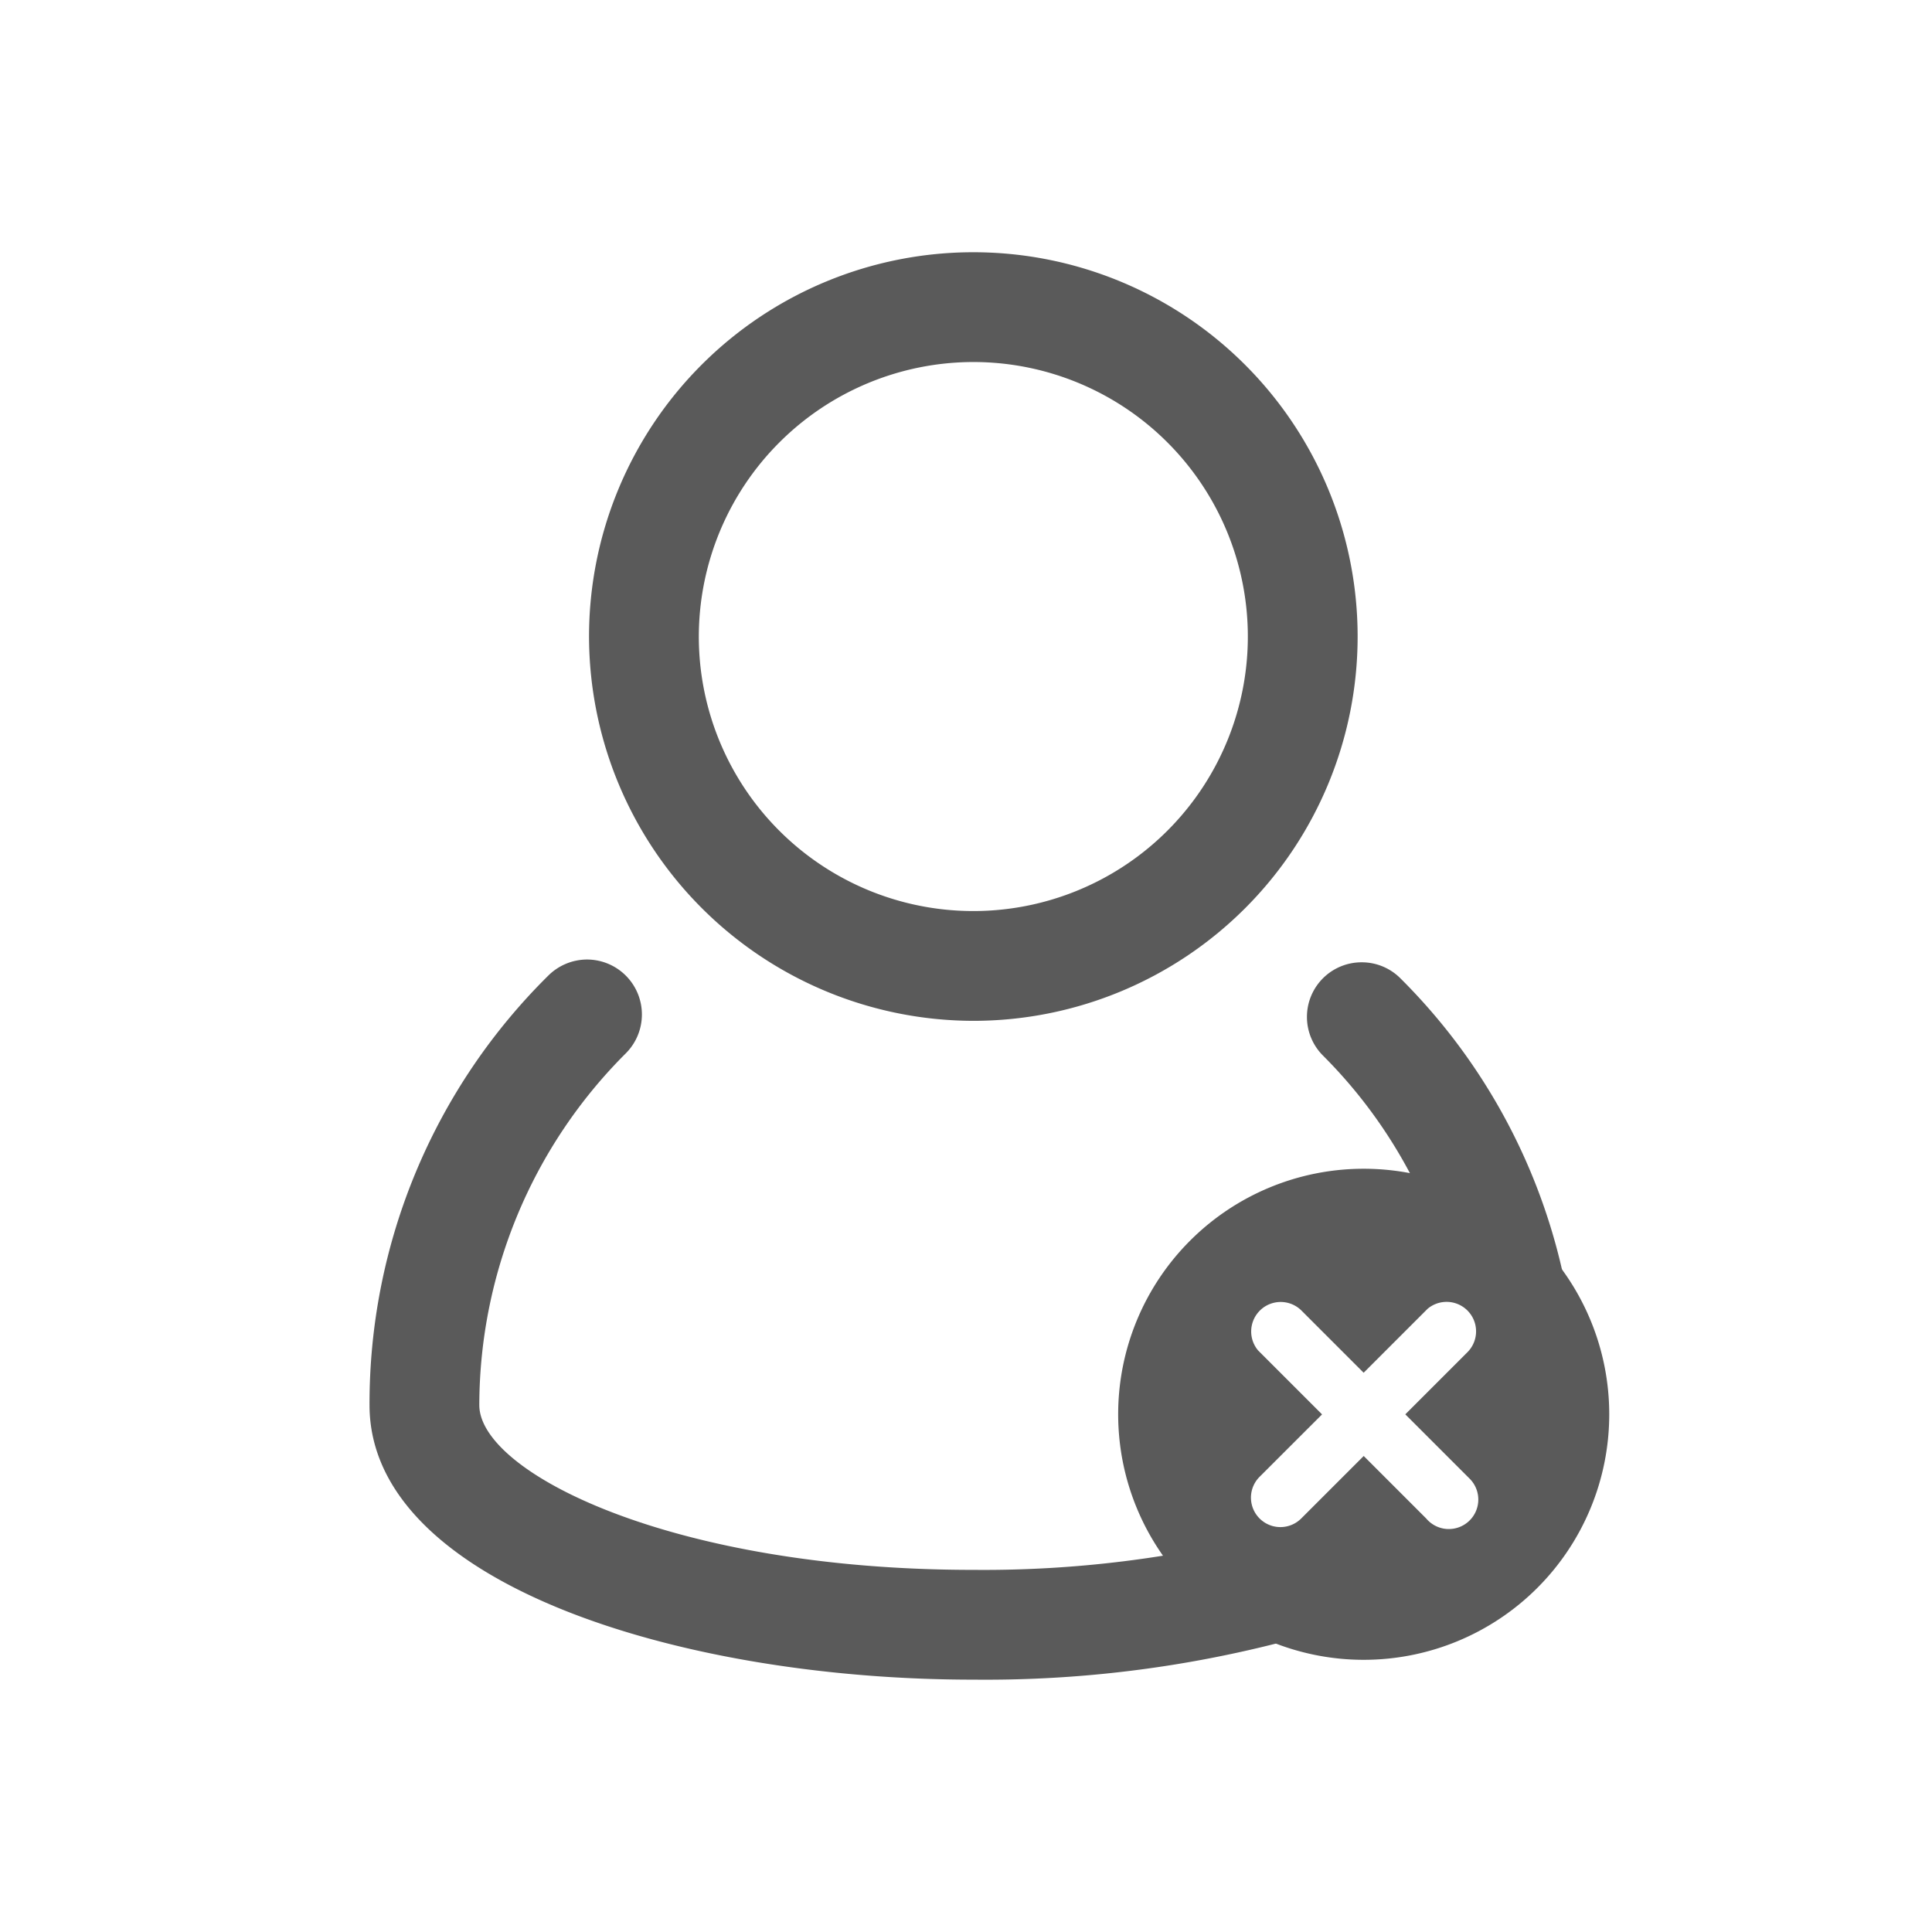<svg xmlns="http://www.w3.org/2000/svg" xmlns:xlink="http://www.w3.org/1999/xlink" width="34" height="33.998" viewBox="0 0 34 33.998">
  <defs>
    <clipPath id="clip-path">
      <rect id="Rectangle_14859" data-name="Rectangle 14859" width="34" height="33.998" transform="translate(0.001)" fill="#5a5a5a"/>
    </clipPath>
    <clipPath id="clip-path-2">
      <rect id="Rectangle_14858" data-name="Rectangle 14858" width="8.643" height="8.643" fill="none"/>
    </clipPath>
  </defs>
  <g id="Laptop_Recovery_4_Human_Errors" data-name="Laptop Recovery 4 Human Errors" transform="translate(-0.001)" clip-path="url(#clip-path)">
    <path id="Subtraction_2" data-name="Subtraction 2" d="M10.6,0A20.845,20.845,0,0,0,3.916,1.027,3.1,3.1,0,0,1,5.341,2.585a20,20,0,0,1,5.26-.653c5.306,0,8.691,1.714,8.691,2.9a8.769,8.769,0,0,1-2.577,6.189.967.967,0,0,0,.679,1.652.971.971,0,0,0,.681-.28,10.588,10.588,0,0,0,3.149-7.561C21.224,1.692,15.75,0,10.6,0ZM0,5.615v0a10.541,10.541,0,0,0,3.084,6.729.958.958,0,0,0,.677.28.961.961,0,0,0,.683-1.642A8.652,8.652,0,0,1,2.138,6.844,3.112,3.112,0,0,1,0,5.619Zm10.6,5.979a6.763,6.763,0,1,0,6.761,6.765A6.774,6.774,0,0,0,10.6,11.594Zm0,11.594a4.831,4.831,0,1,1,4.829-4.829A4.836,4.836,0,0,1,10.6,23.188Z" transform="translate(27.728 29.559) rotate(180)" fill="#5a5a5a" stroke="rgba(0,0,0,0)" stroke-miterlimit="10" stroke-width="1"/>
    <g id="Group_29725" data-name="Group 29725" transform="translate(19.679 20.568)">
      <g id="Group_29724" data-name="Group 29724" clip-path="url(#clip-path-2)">
        <path id="Path_39458" data-name="Path 39458" d="M4.321,0A4.321,4.321,0,1,1,0,4.321,4.321,4.321,0,0,1,4.321,0M2.489,5.421a.518.518,0,0,0,.732.734h0l1.1-1.1,1.1,1.1a.519.519,0,1,0,.758-.707l-.026-.026-1.1-1.1,1.1-1.1a.519.519,0,0,0-.707-.758l-.026.026-1.1,1.1-1.1-1.1a.519.519,0,0,0-.758.707l.026.026,1.1,1.1Z" fill="#5a5a5a"/>
      </g>
    </g>
  </g>
</svg>
